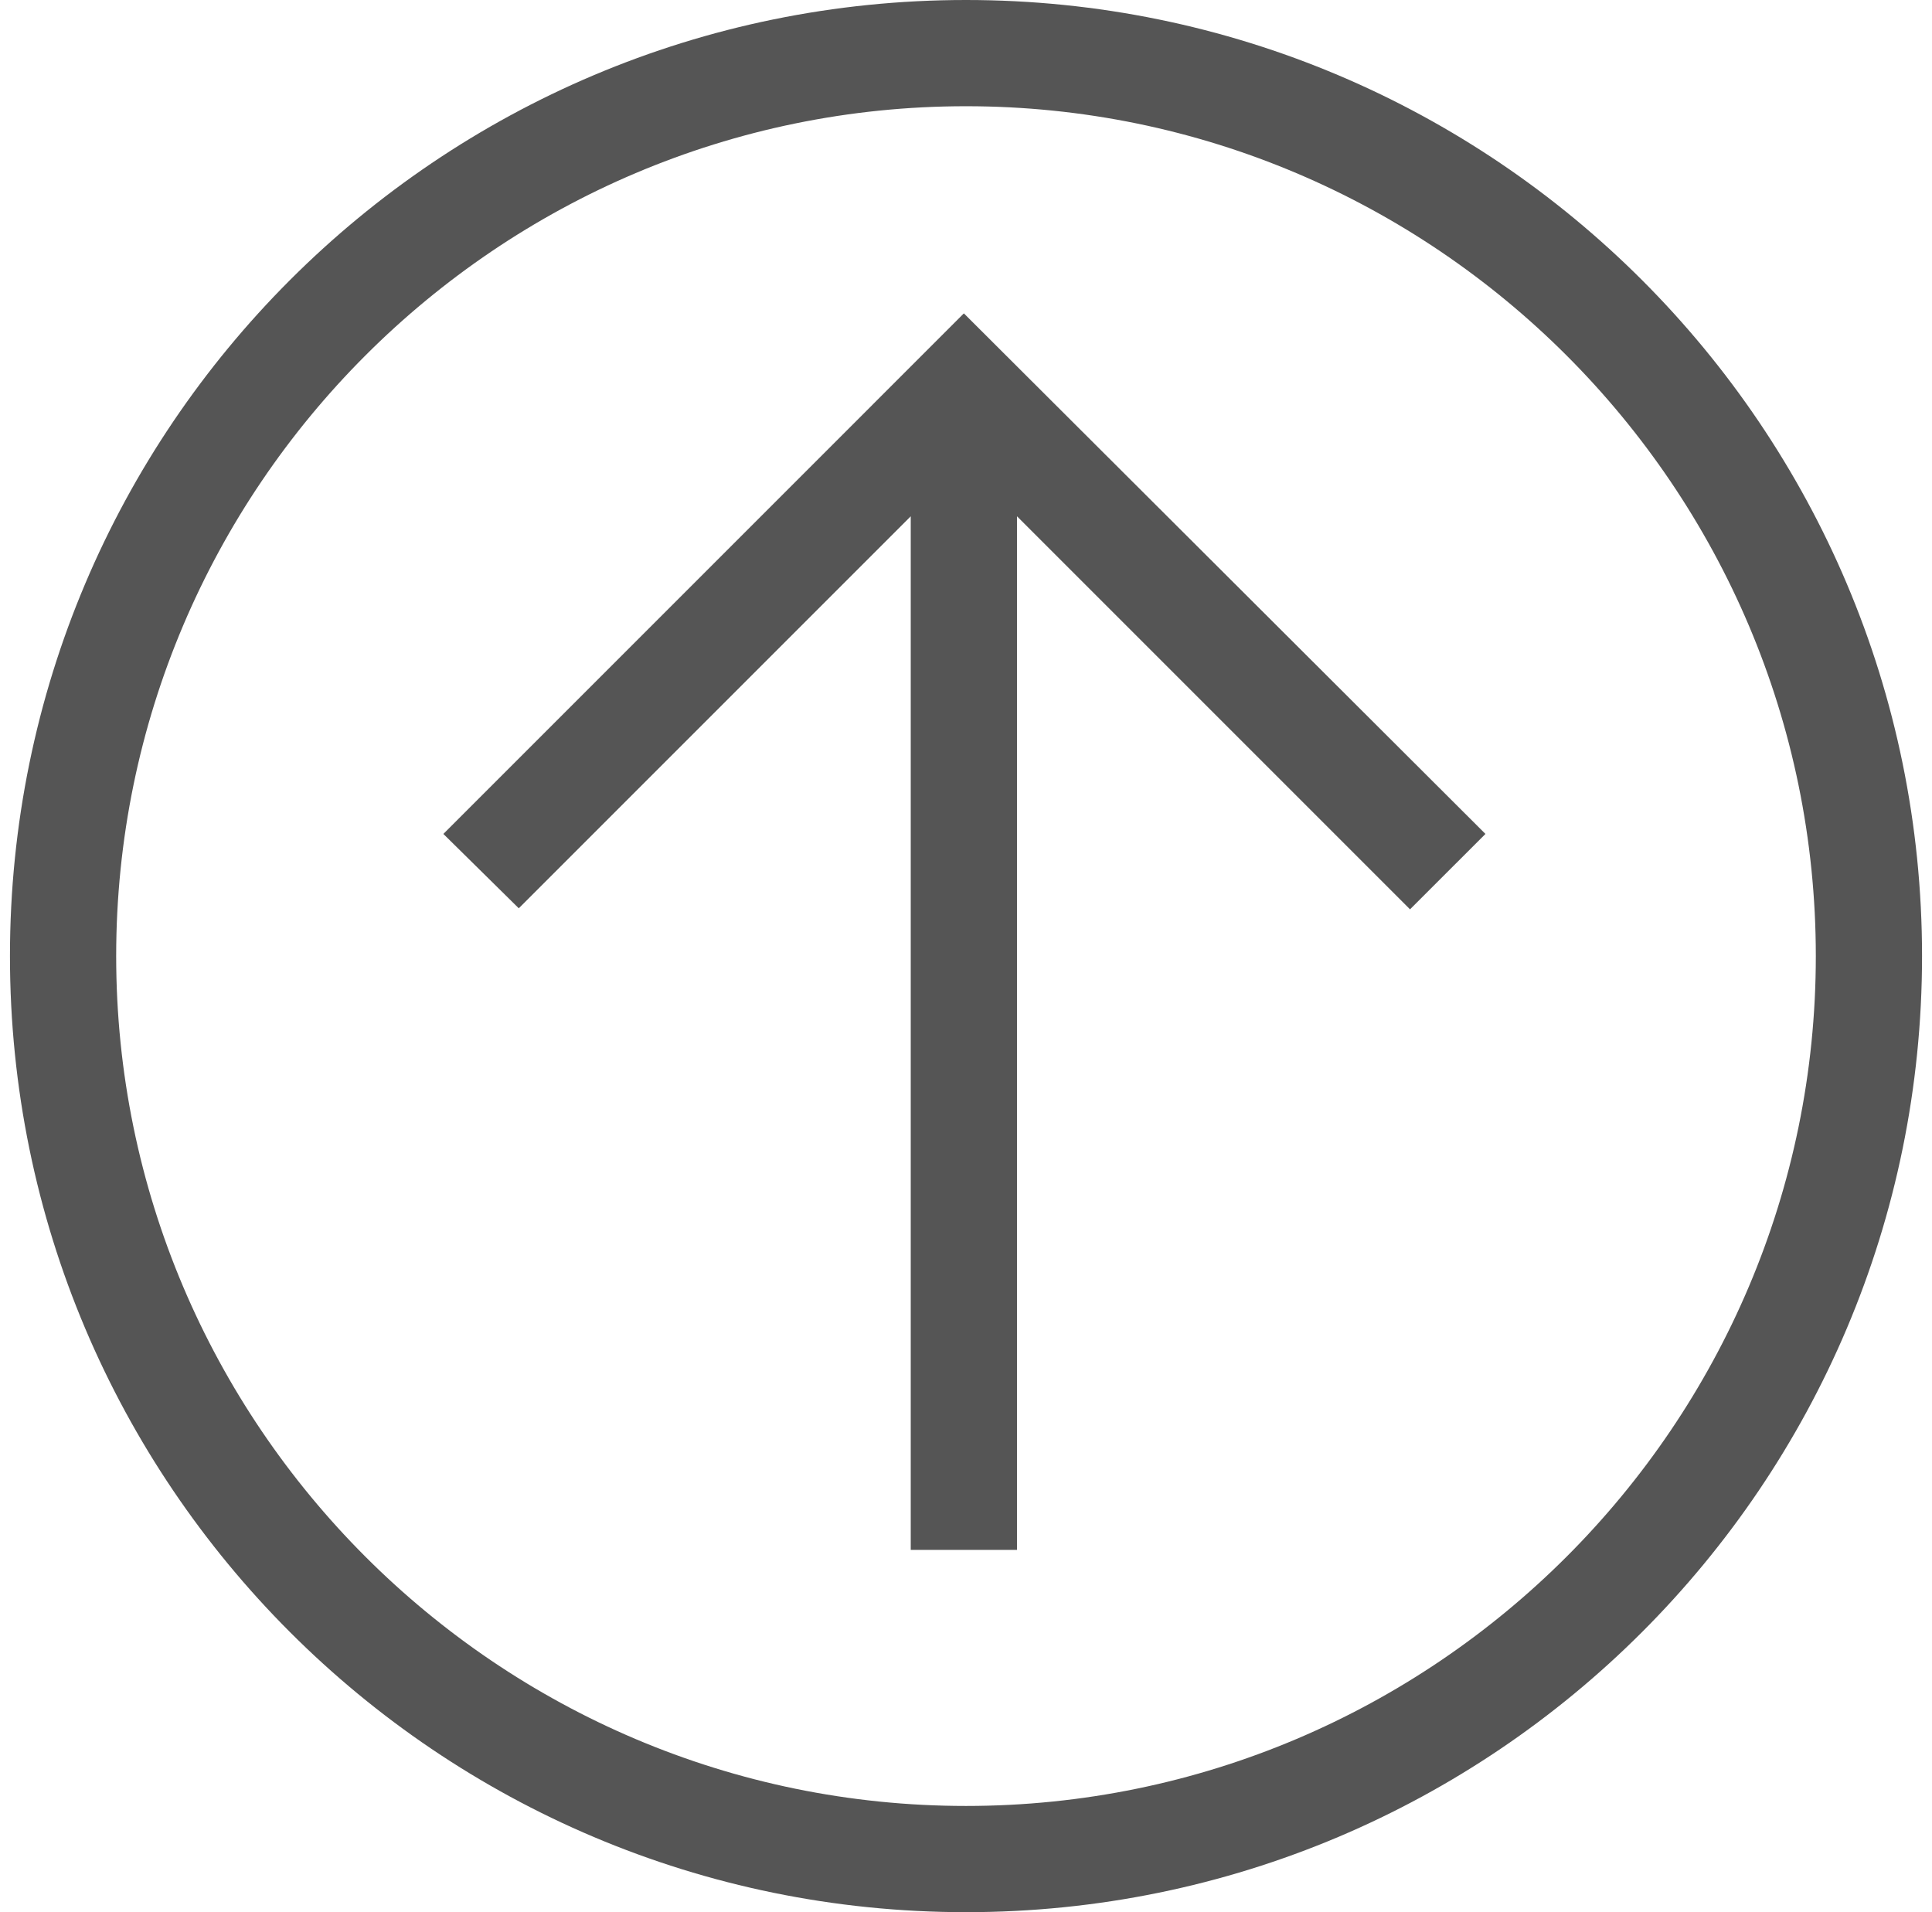 <svg width="97" height="96" viewBox="0 0 97 96" fill="none" xmlns="http://www.w3.org/2000/svg">
<path d="M48.5 5.333C72.02 5.333 91.167 24.48 91.167 48C91.167 71.52 72.02 90.667 48.5 90.667C24.98 90.667 5.833 71.52 5.833 48C5.833 24.48 24.98 5.333 48.5 5.333ZM48.5 0C21.993 0 0.5 21.493 0.5 48C0.5 74.507 21.993 96 48.5 96C75.007 96 96.5 74.507 96.5 48C96.5 21.493 75.007 0 48.5 0Z" fill="#555555"/>
<path d="M74.58 41.867L70.793 45.653L51.06 25.92V77.813H45.726V25.92L26.046 45.6L22.26 41.867L48.393 15.733L74.58 41.867Z" fill="#555555"/>
</svg>
